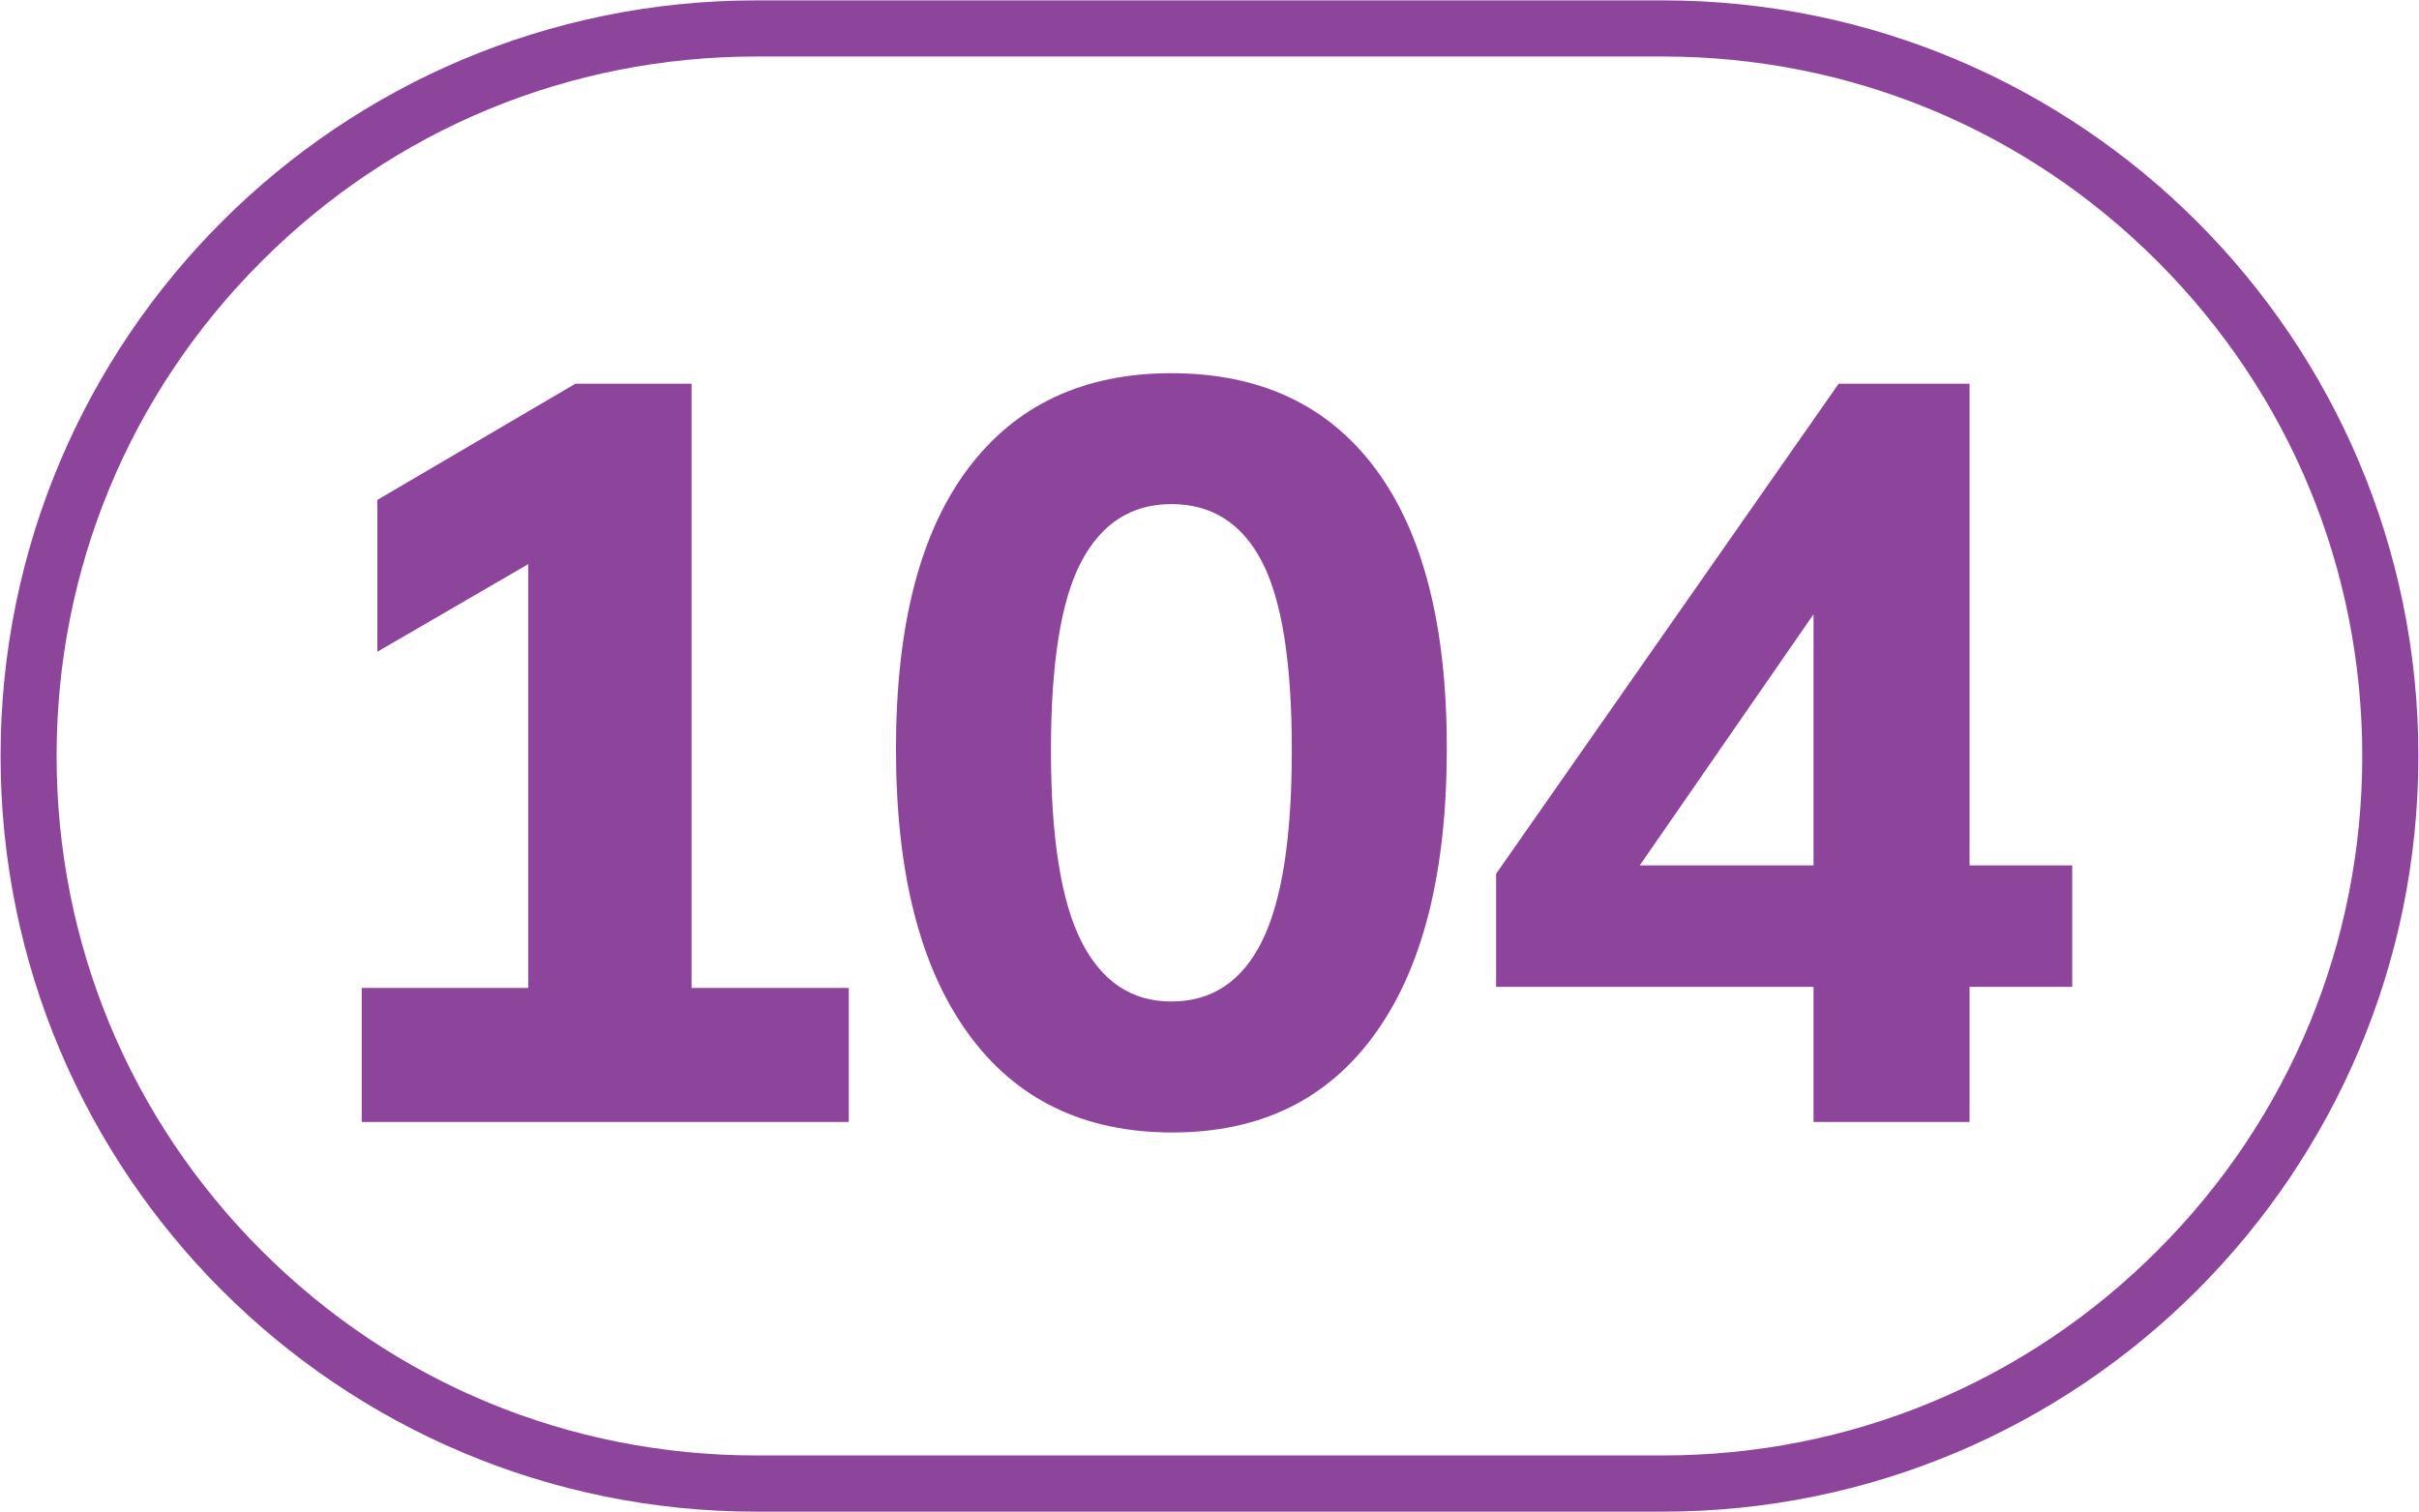 <?xml version="1.0" encoding="UTF-8" standalone="no"?>
<svg
   id="Calque_1"
   data-name="Calque 1"
   viewBox="0 0 204 127.56"
   version="1.1"
   sodipodi:docname="104.svg"
   inkscape:version="1.1.1 (3bf5ae0d25, 2021-09-20)"
   width="204"
   height="127.56"
   xmlns:inkscape="http://www.inkscape.org/namespaces/inkscape"
   xmlns:sodipodi="http://sodipodi.sourceforge.net/DTD/sodipodi-0.dtd"
   xmlns="http://www.w3.org/2000/svg"
   xmlns:svg="http://www.w3.org/2000/svg">
  <sodipodi:namedview
     id="namedview23"
     pagecolor="#ffffff"
     bordercolor="#666666"
     borderopacity="1.0"
     inkscape:pageshadow="2"
     inkscape:pageopacity="0.0"
     inkscape:pagecheckerboard="0"
     showgrid="false"
     inkscape:zoom="2.8284271"
     inkscape:cx="147.96209"
     inkscape:cy="96.343299"
     inkscape:window-width="1920"
     inkscape:window-height="1017"
     inkscape:window-x="-8"
     inkscape:window-y="-8"
     inkscape:window-maximized="1"
     inkscape:current-layer="Calque_1"
     width="200px" />
  <defs
     id="defs4">
    <style
       id="style2">.cls-1{fill:#f5a25f;}.cls-2{fill:#25303b;}.cls-3{fill:none;stroke:#1d1d1b;stroke-miterlimit:10;stroke-width:0.1px;stroke-dasharray:1.2;}</style>
  </defs>
  <path
     d="M 140.208,0.032 H 63.788 c -35.21,0 -63.74,28.53 -63.74,63.732 v 0.008 c 0,35.202 28.53,63.74 63.74,63.74 h 76.42 c 35.21,0 63.74,-28.539 63.74,-63.74 v -0.008 c 0,-35.202 -28.53,-63.732 -63.74,-63.732 m 0,4.734 c 15.765,0 30.587,6.128 41.729,17.278 11.15,11.142 17.278,25.964 17.278,41.729 0,15.757 -6.128,30.578 -17.278,41.72 -11.142,11.15 -25.964,17.278 -41.729,17.278 H 63.788 c -15.774,0 -30.587,-6.128 -41.729,-17.278 C 10.909,94.351 4.773,79.529 4.773,63.764 4.773,48.007 10.909,33.185 22.059,22.044 33.201,10.893 48.014,4.766 63.788,4.766 h 76.42"
     style="fill:#8c459b;fill-opacity:1;fill-rule:nonzero;stroke:none;stroke-width:8.499"
     id="path2294" />
  <path
     d="M 30.505,94.639 V 83.335 H 44.545 V 43.842 h 6.451 L 31.823,54.975 V 42.168 L 48.523,32.369 H 58.322 V 83.335 h 13.258 v 11.303 z"
     style="fill:#8c459b;fill-opacity:1;fill-rule:nonzero;stroke:none;stroke-width:8.499"
     id="path2298" />
  <path
     d="m 98.786,84.479 c 3.408,0 5.958,-1.691 7.64,-5.082 1.683,-3.382 2.516,-8.754 2.516,-16.114 0,-7.36 -0.833,-12.663 -2.516,-15.901 -1.683,-3.238 -4.232,-4.861 -7.64,-4.861 -3.357,0 -5.89,1.623 -7.598,4.861 -1.708,3.238 -2.558,8.541 -2.558,15.901 0,7.36 0.85,12.731 2.558,16.114 1.708,3.391 4.241,5.082 7.598,5.082 m 0.094,11.048 c -7.487,0 -13.241,-2.796 -17.269,-8.397 -4.037,-5.592 -6.051,-13.572 -6.051,-23.941 0,-10.368 2.014,-18.238 6.051,-23.626 4.028,-5.388 9.757,-8.082 17.176,-8.082 7.479,0 13.224,2.694 17.227,8.082 4.003,5.388 6,13.232 6,23.541 0,10.428 -1.997,18.434 -6,24.026 -4.003,5.601 -9.714,8.397 -17.133,8.397"
     style="fill:#8c459b;fill-opacity:1;fill-rule:nonzero;stroke:none;stroke-width:8.499"
     id="path2302" />
  <path
     d="M 152.94,73.002 V 48.619 h 2.21 l -19.003,27.468 v -3.085 z m 0,21.638 V 83.243 h -26.771 v -9.536 l 28.887,-41.338 h 11.04 v 40.632 h 8.66 v 10.241 h -8.66 v 11.397 z"
     style="fill:#8c459b;fill-opacity:1;fill-rule:nonzero;stroke:none;stroke-width:8.499"
     id="path2306" />
</svg>
